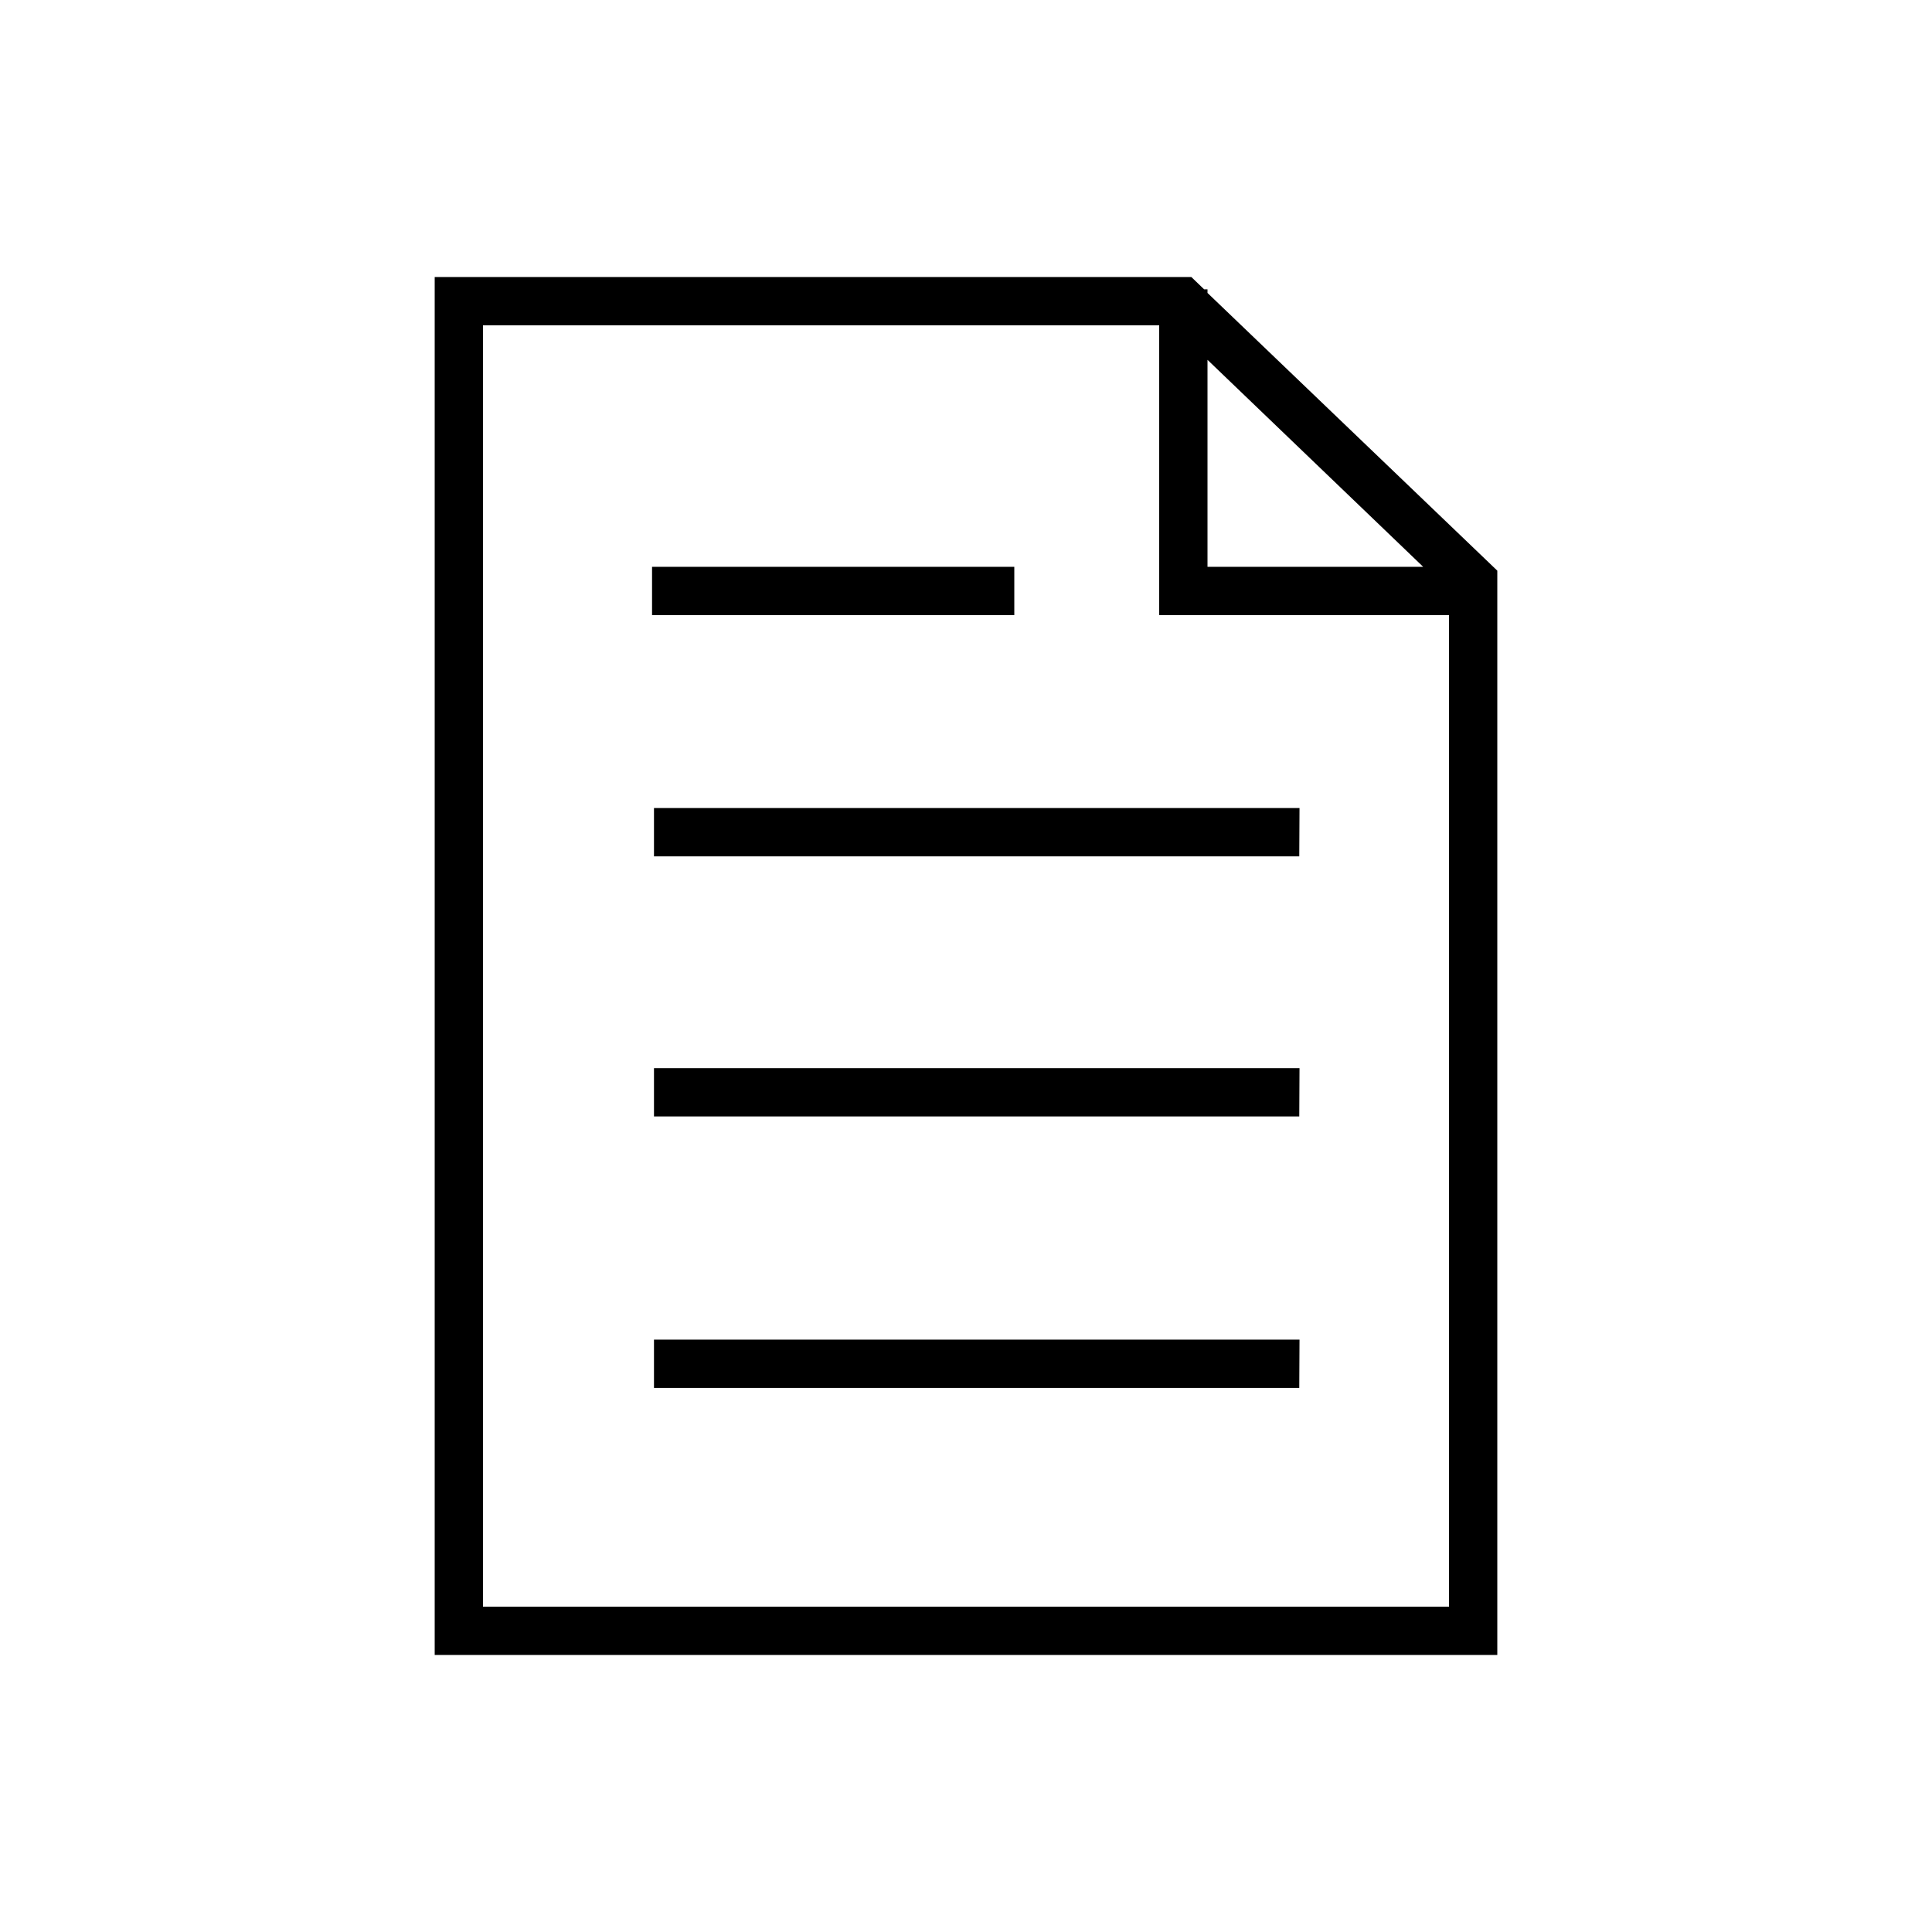 <svg xmlns="http://www.w3.org/2000/svg" viewBox="0 0 80 80"><path d="M62 68.53H18V11.47h31.33l.53.51H50v.15l12 11.5zm-42-2h40V25.47H48v-12H20zm30-43.06h8.93L50 14.9zm3.8 34H27.08v-2h26.73zm0-11.24H27.08v-2h26.73zm0-10.77H27.08v-2h26.73zM42 25.47H27v-2h15z"/></svg>